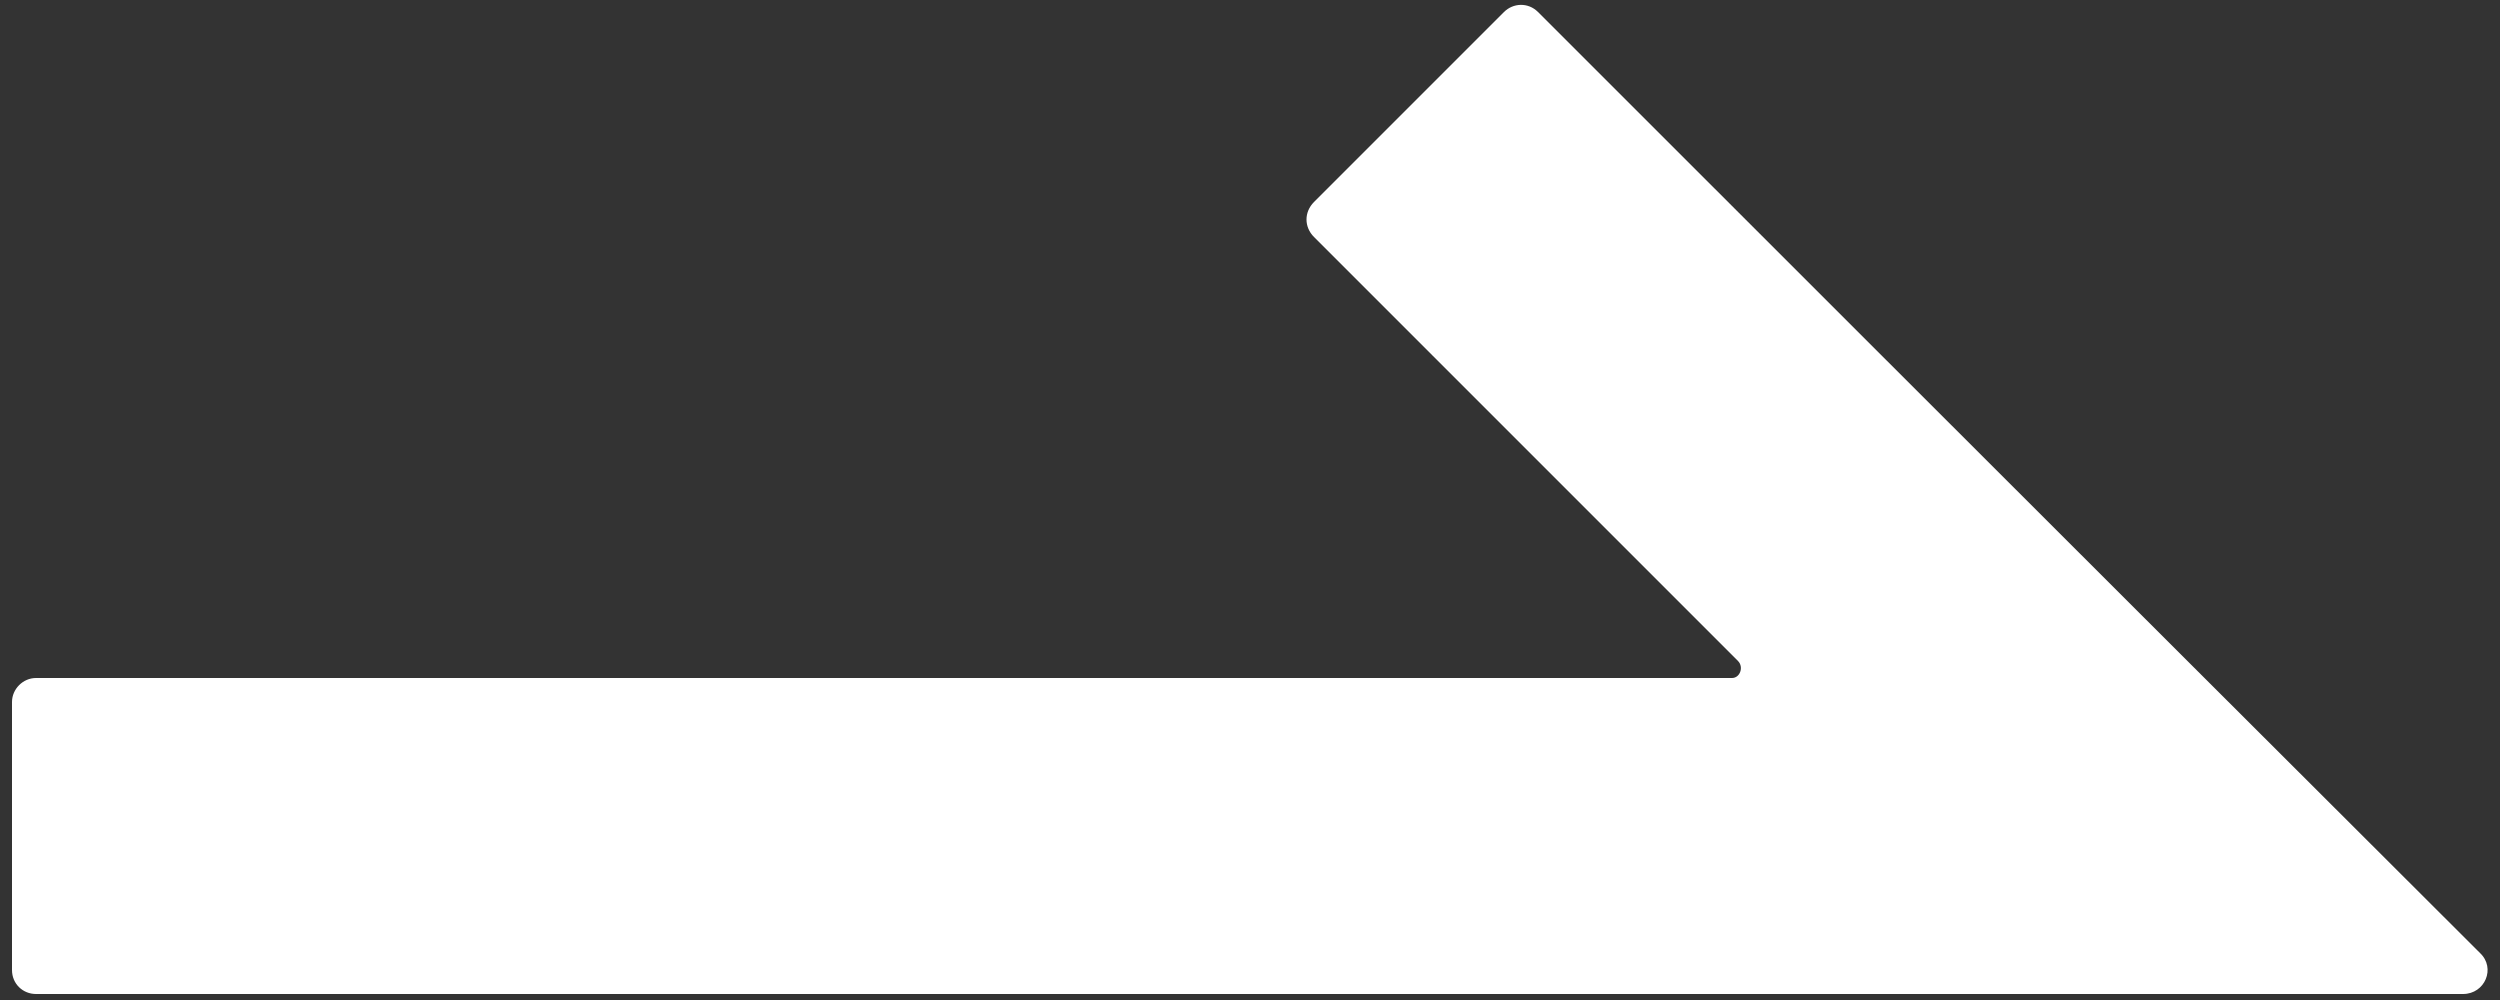 <?xml version="1.0" encoding="UTF-8"?><svg id="_レイヤー_2" xmlns="http://www.w3.org/2000/svg" viewBox="0 0 25 10"><rect x="0" y="0" width="25" height="10" fill="#333333" stroke="none"/><defs><style>.cls-1{fill:none;}.cls-2{fill:#fff;}</style></defs><g id="_レイヤー_1-2"><path class="cls-2" d="M15.38,.12c-.1-.1-.25-.09-.34,0l-1.9,1.9c-.1,.1-.1,.25,0,.35l4.24,4.24c.06,.06,.02,.17-.06,.17-6.25,0-15.65,0-16.96,0-.13,0-.24,.11-.24,.24v2.68c0,.14,.11,.24,.24,.24H24.63c.22,0,.33-.26,.17-.41C20.69,5.43,16.09,.83,15.38,.12Z"/><rect class="cls-1" width="25" height="10"/></g></svg>
